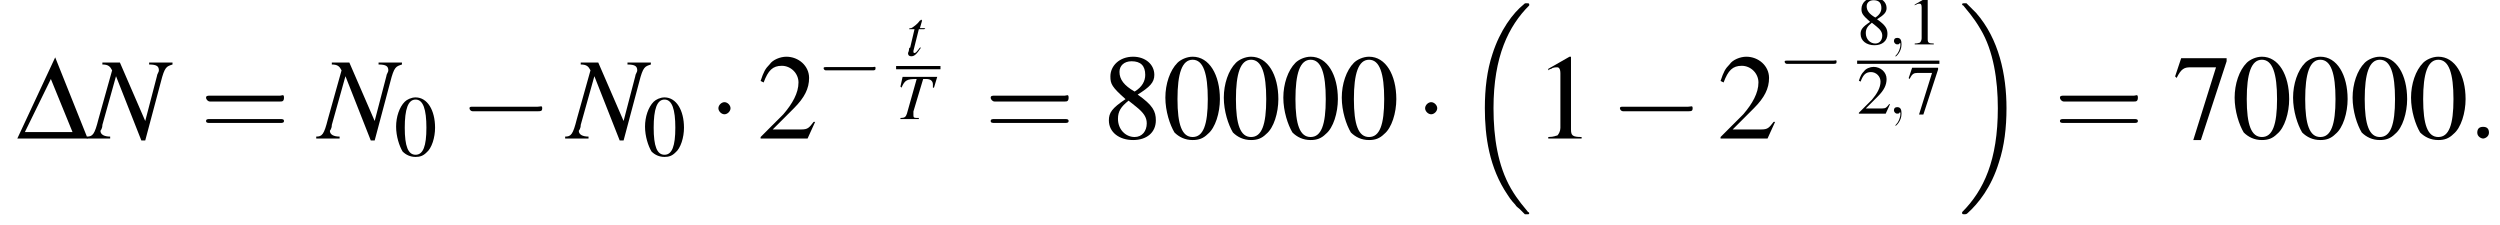 <?xml version='1.0' encoding='UTF-8'?>
<!---7.9-->
<svg version='1.1' xmlns='http://www.w3.org/2000/svg' xmlns:xlink='http://www.w3.org/1999/xlink' width='231.0pt' height='20.8pt' viewBox='121.1 69.5 231.0 20.8'>
<defs>
<use id='g21-58' xlink:href='#g17-58' transform='scale(1.8)'/>
<path id='g6-0' d='M5.2-1.8C5.4-1.8 5.5-1.8 5.5-2S5.4-2.1 5.2-2.1H.9C.8-2.1 .7-2.1 .7-2S.8-1.8 .9-1.8H5.2Z'/>
<path id='g6-1' d='M1.5-2C1.5-2.2 1.3-2.4 1.1-2.4S.7-2.2 .7-2S.9-1.6 1.1-1.6S1.5-1.8 1.5-2Z'/>
<use id='g32-68' xlink:href='#g3-68'/>
<use id='g11-0' xlink:href='#g6-0' transform='scale(1.4)'/>
<use id='g11-1' xlink:href='#g6-1' transform='scale(1.4)'/>
<path id='g3-68' d='M.1 0H6.6L3.6-7.5L.1 0ZM.8-.6L3.2-5.5L5.2-.6H.8Z'/>
<path id='g26-61' d='M4.1-1.9C4.2-1.9 4.3-1.9 4.3-2.1S4.2-2.2 4.1-2.2H.5C.4-2.2 .3-2.2 .3-2.1S.4-1.9 .5-1.9H4.1ZM4.1-.8C4.2-.8 4.3-.8 4.3-.9S4.2-1 4.1-1H.5C.4-1 .3-1 .3-.9S.4-.8 .5-.8H4.1Z'/>
<path id='g18-78' d='M4.3-3.9H3.1V-3.8C3.5-3.8 3.6-3.7 3.6-3.5C3.6-3.4 3.5-3.3 3.5-3.2C3.5-3.2 3.5-3.2 3.5-3.2L2.9-.9L1.6-3.9H.7V-3.8C1-3.8 1.1-3.7 1.2-3.5L.5-1C.3-.2 .2-.1-.1-.1V0H1.1V-.1C.8-.1 .6-.2 .6-.4C.6-.4 .7-.5 .7-.7L1.4-3.2L2.7 .1H2.9L3.7-2.9C3.9-3.7 4-3.7 4.3-3.8V-3.9Z'/>
<path id='g18-84' d='M3.8-3.9H.6L.4-3L.5-2.9C.8-3.6 1-3.7 1.9-3.7L1-.5C.9-.2 .8-.1 .4-.1V0H2.1V-.1C2-.1 1.9-.1 1.9-.1C1.6-.1 1.6-.2 1.6-.4C1.6-.4 1.6-.5 1.6-.7L2.5-3.7H2.8C3.2-3.7 3.4-3.5 3.4-3.2C3.4-3.1 3.4-3 3.4-2.9L3.5-2.9L3.8-3.9Z'/>
<path id='g18-116' d='M1.8-2.5H1.3L1.5-3.2C1.5-3.2 1.5-3.2 1.5-3.2C1.5-3.2 1.4-3.3 1.4-3.3C1.4-3.3 1.4-3.2 1.3-3.2C1.1-2.9 .7-2.6 .5-2.5C.4-2.5 .3-2.5 .3-2.4C.3-2.4 .3-2.4 .3-2.4H.8L.4-.7C.3-.7 .3-.6 .3-.6C.3-.4 .2-.2 .2-.2C.2 0 .3 .1 .5 .1C.8 .1 1-.1 1.4-.7L1.3-.7C1-.3 .9-.2 .8-.2C.7-.2 .7-.3 .7-.3C.7-.4 .7-.4 .7-.4L1.2-2.4H1.7L1.8-2.5Z'/>
<use id='g22-78' xlink:href='#g18-78' transform='scale(1.8)'/>
<use id='g29-48' xlink:href='#g8-48'/>
<use id='g33-48' xlink:href='#g8-48' transform='scale(1.4)'/>
<use id='g33-49' xlink:href='#g8-49' transform='scale(1.4)'/>
<use id='g33-50' xlink:href='#g8-50' transform='scale(1.4)'/>
<use id='g33-55' xlink:href='#g8-55' transform='scale(1.4)'/>
<use id='g33-56' xlink:href='#g8-56' transform='scale(1.4)'/>
<use id='g34-61' xlink:href='#g26-61' transform='scale(1.8)'/>
<path id='g17-58' d='M1.1-.3C1.1-.5 1-.6 .8-.6S.5-.5 .5-.3S.7 0 .8 0S1.1-.1 1.1-.3Z'/>
<path id='g17-59' d='M1.2 0C1.2-.4 1.1-.6 .8-.6C.6-.6 .5-.5 .5-.3C.5-.2 .6 0 .8 0C.9 0 1 0 1-.1C1.1-.1 1.1-.1 1.1-.1S1.1-.1 1.1 0C1.1 .4 .9 .8 .7 1C.6 1.1 .6 1.1 .6 1.1C.6 1.1 .6 1.1 .7 1.1C.7 1.1 1.2 .7 1.2 0Z'/>
<path id='g8-48' d='M2-5.4C1.6-5.4 1.2-5.2 1-5C.5-4.5 .2-3.6 .2-2.7C.2-1.8 .5-.9 .8-.4C1.1-.1 1.5 .1 2 .1C2.4 .1 2.7 0 3-.3C3.5-.7 3.8-1.7 3.8-2.6C3.8-4.2 3.1-5.4 2-5.4ZM2-5.2C2.7-5.2 3-4.3 3-2.6S2.7-.1 2-.1S1-.9 1-2.6C1-4.3 1.3-5.2 2-5.2Z'/>
<path id='g8-49' d='M2.3-5.4L.9-4.6V-4.5C1-4.6 1.1-4.6 1.1-4.6C1.2-4.7 1.4-4.7 1.5-4.7C1.6-4.7 1.7-4.6 1.7-4.3V-.7C1.7-.5 1.6-.3 1.5-.2C1.4-.2 1.3-.1 .9-.1V0H3.1V-.1C2.5-.1 2.4-.2 2.4-.6V-5.4L2.3-5.4Z'/>
<path id='g8-50' d='M3.8-1.1L3.7-1.1C3.4-.7 3.3-.6 2.9-.6H1L2.4-2C3.1-2.7 3.4-3.3 3.4-4C3.4-4.8 2.7-5.4 1.9-5.4C1.5-5.4 1-5.2 .8-4.9C.5-4.6 .4-4.4 .2-3.8L.4-3.7C.7-4.5 1-4.8 1.6-4.8C2.2-4.8 2.7-4.3 2.7-3.7C2.7-3 2.3-2.3 1.7-1.6L.2-.1V0H3.3L3.8-1.1Z'/>
<path id='g8-55' d='M3.6-5.3H.6L.2-4.1L.3-4C.6-4.6 .8-4.7 1.2-4.7H2.9L1.4 .1H1.9L3.6-5.1V-5.3Z'/>
<path id='g8-56' d='M2.3-2.9C3.1-3.4 3.4-3.7 3.4-4.2C3.4-4.9 2.8-5.4 2-5.4C1.1-5.4 .5-4.8 .5-4.1C.5-3.6 .6-3.4 1.5-2.6C.6-2 .4-1.7 .4-1.2C.4-.4 1.1 .1 2 .1C2.9 .1 3.5-.4 3.5-1.2C3.5-1.8 3.3-2.2 2.3-2.9ZM2.2-2.1C2.7-1.7 2.9-1.4 2.9-1C2.9-.5 2.6-.1 2.1-.1C1.5-.1 1-.6 1-1.3C1-1.8 1.2-2.1 1.7-2.5L2.2-2.1ZM2.1-3.1C1.4-3.5 1.1-3.9 1.1-4.4C1.1-4.8 1.4-5.1 1.9-5.1C2.5-5.1 2.8-4.8 2.8-4.2C2.8-3.8 2.6-3.4 2.1-3.1C2.1-3.1 2.1-3.1 2.1-3.1Z'/>
<use id='g25-49' xlink:href='#g8-49' transform='scale(.8)'/>
<use id='g25-50' xlink:href='#g8-50' transform='scale(.8)'/>
<use id='g25-55' xlink:href='#g8-55' transform='scale(.8)'/>
<use id='g25-56' xlink:href='#g8-56' transform='scale(.8)'/>
<path id='g1-16' d='M5.6 19C5.6 19 5.7 19.1 5.7 19.1H6C6 19.1 6.1 19.1 6.1 19C6.1 19 6.1 18.9 6 18.9C5.7 18.5 5.1 17.9 4.4 16.7C3.2 14.6 2.8 12 2.8 9.3C2.8 4.5 4.2 1.7 6.1-.2C6.1-.3 6.1-.3 6.1-.3C6.1-.4 6-.4 5.9-.4C5.7-.4 5.7-.4 5.6-.3C4.6 .5 3.4 2.1 2.7 4.3C2.2 5.8 2 7.5 2 9.3C2 11.9 2.4 14.8 4.1 17.3C4.4 17.8 4.8 18.2 4.8 18.2C4.9 18.4 5.1 18.5 5.2 18.6L5.6 19Z'/>
<path id='g1-17' d='M4.5 9.3C4.5 6.2 3.8 2.9 1.7 .5C1.5 .3 1.1-.1 .8-.4C.8-.4 .7-.4 .6-.4C.5-.4 .4-.4 .4-.3C.4-.3 .4-.2 .5-.2C.8 .2 1.4 .8 2.1 2C3.3 4 3.7 6.7 3.7 9.3C3.7 14.1 2.4 16.9 .4 18.9C.4 18.9 .4 19 .4 19C.4 19.1 .5 19.1 .6 19.1C.7 19.1 .8 19.1 .9 19C1.9 18.1 3.1 16.6 3.8 14.3C4.3 12.8 4.5 11.1 4.5 9.3Z'/>
</defs>
<g id='page1'>

<use x='122.6' y='82.3' xlink:href='#g32-68'/>
<use x='129.3' y='82.3' xlink:href='#g22-78'/>
<use x='139.6' y='82.3' xlink:href='#g34-61'/>
<use x='150.5' y='82.3' xlink:href='#g22-78'/>
<use x='157.5' y='83.9' xlink:href='#g29-48'/>
<use x='163.5' y='82.3' xlink:href='#g11-0'/>
<use x='173.5' y='82.3' xlink:href='#g22-78'/>
<use x='180.5' y='83.9' xlink:href='#g29-48'/>
<use x='186.5' y='82.3' xlink:href='#g11-1'/>
<use x='191.1' y='82.3' xlink:href='#g33-50'/>
<use x='196.5' y='77.8' xlink:href='#g6-0'/>
<use x='204.8' y='74.6' xlink:href='#g18-116'/>
<rect x='203.9' y='75.6' height='.3' width='4.1'/>
<use x='203.9' y='80.5' xlink:href='#g18-84'/>
<use x='212.1' y='82.3' xlink:href='#g34-61'/>
<use x='223' y='82.3' xlink:href='#g33-56'/>
<use x='228.5' y='82.3' xlink:href='#g33-48'/>
<use x='233.9' y='82.3' xlink:href='#g33-48'/>
<use x='239.4' y='82.3' xlink:href='#g33-48'/>
<use x='244.8' y='82.3' xlink:href='#g33-48'/>
<use x='251.8' y='82.3' xlink:href='#g11-1'/>
<use x='256.3' y='70.2' xlink:href='#g1-16'/>
<use x='262.9' y='82.3' xlink:href='#g33-49'/>
<use x='269.8' y='82.3' xlink:href='#g11-0'/>
<use x='279.8' y='82.3' xlink:href='#g33-50'/>
<use x='285.3' y='77.2' xlink:href='#g6-0'/>
<use x='292.7' y='73.6' xlink:href='#g25-56'/>
<use x='295.6' y='73.6' xlink:href='#g17-59'/>
<use x='297.3' y='73.6' xlink:href='#g25-49'/>
<rect x='292.7' y='75.1' height='.3' width='7.6'/>
<use x='292.7' y='80' xlink:href='#g25-50'/>
<use x='295.6' y='80' xlink:href='#g17-59'/>
<use x='297.3' y='80' xlink:href='#g25-55'/>
<use x='302' y='70.2' xlink:href='#g1-17'/>
<use x='310.9' y='82.3' xlink:href='#g34-61'/>
<use x='321.8' y='82.3' xlink:href='#g33-55'/>
<use x='327.3' y='82.3' xlink:href='#g33-48'/>
<use x='332.7' y='82.3' xlink:href='#g33-48'/>
<use x='338.2' y='82.3' xlink:href='#g33-48'/>
<use x='343.6' y='82.3' xlink:href='#g33-48'/>
<use x='349.1' y='82.3' xlink:href='#g21-58'/>
</g>
</svg>